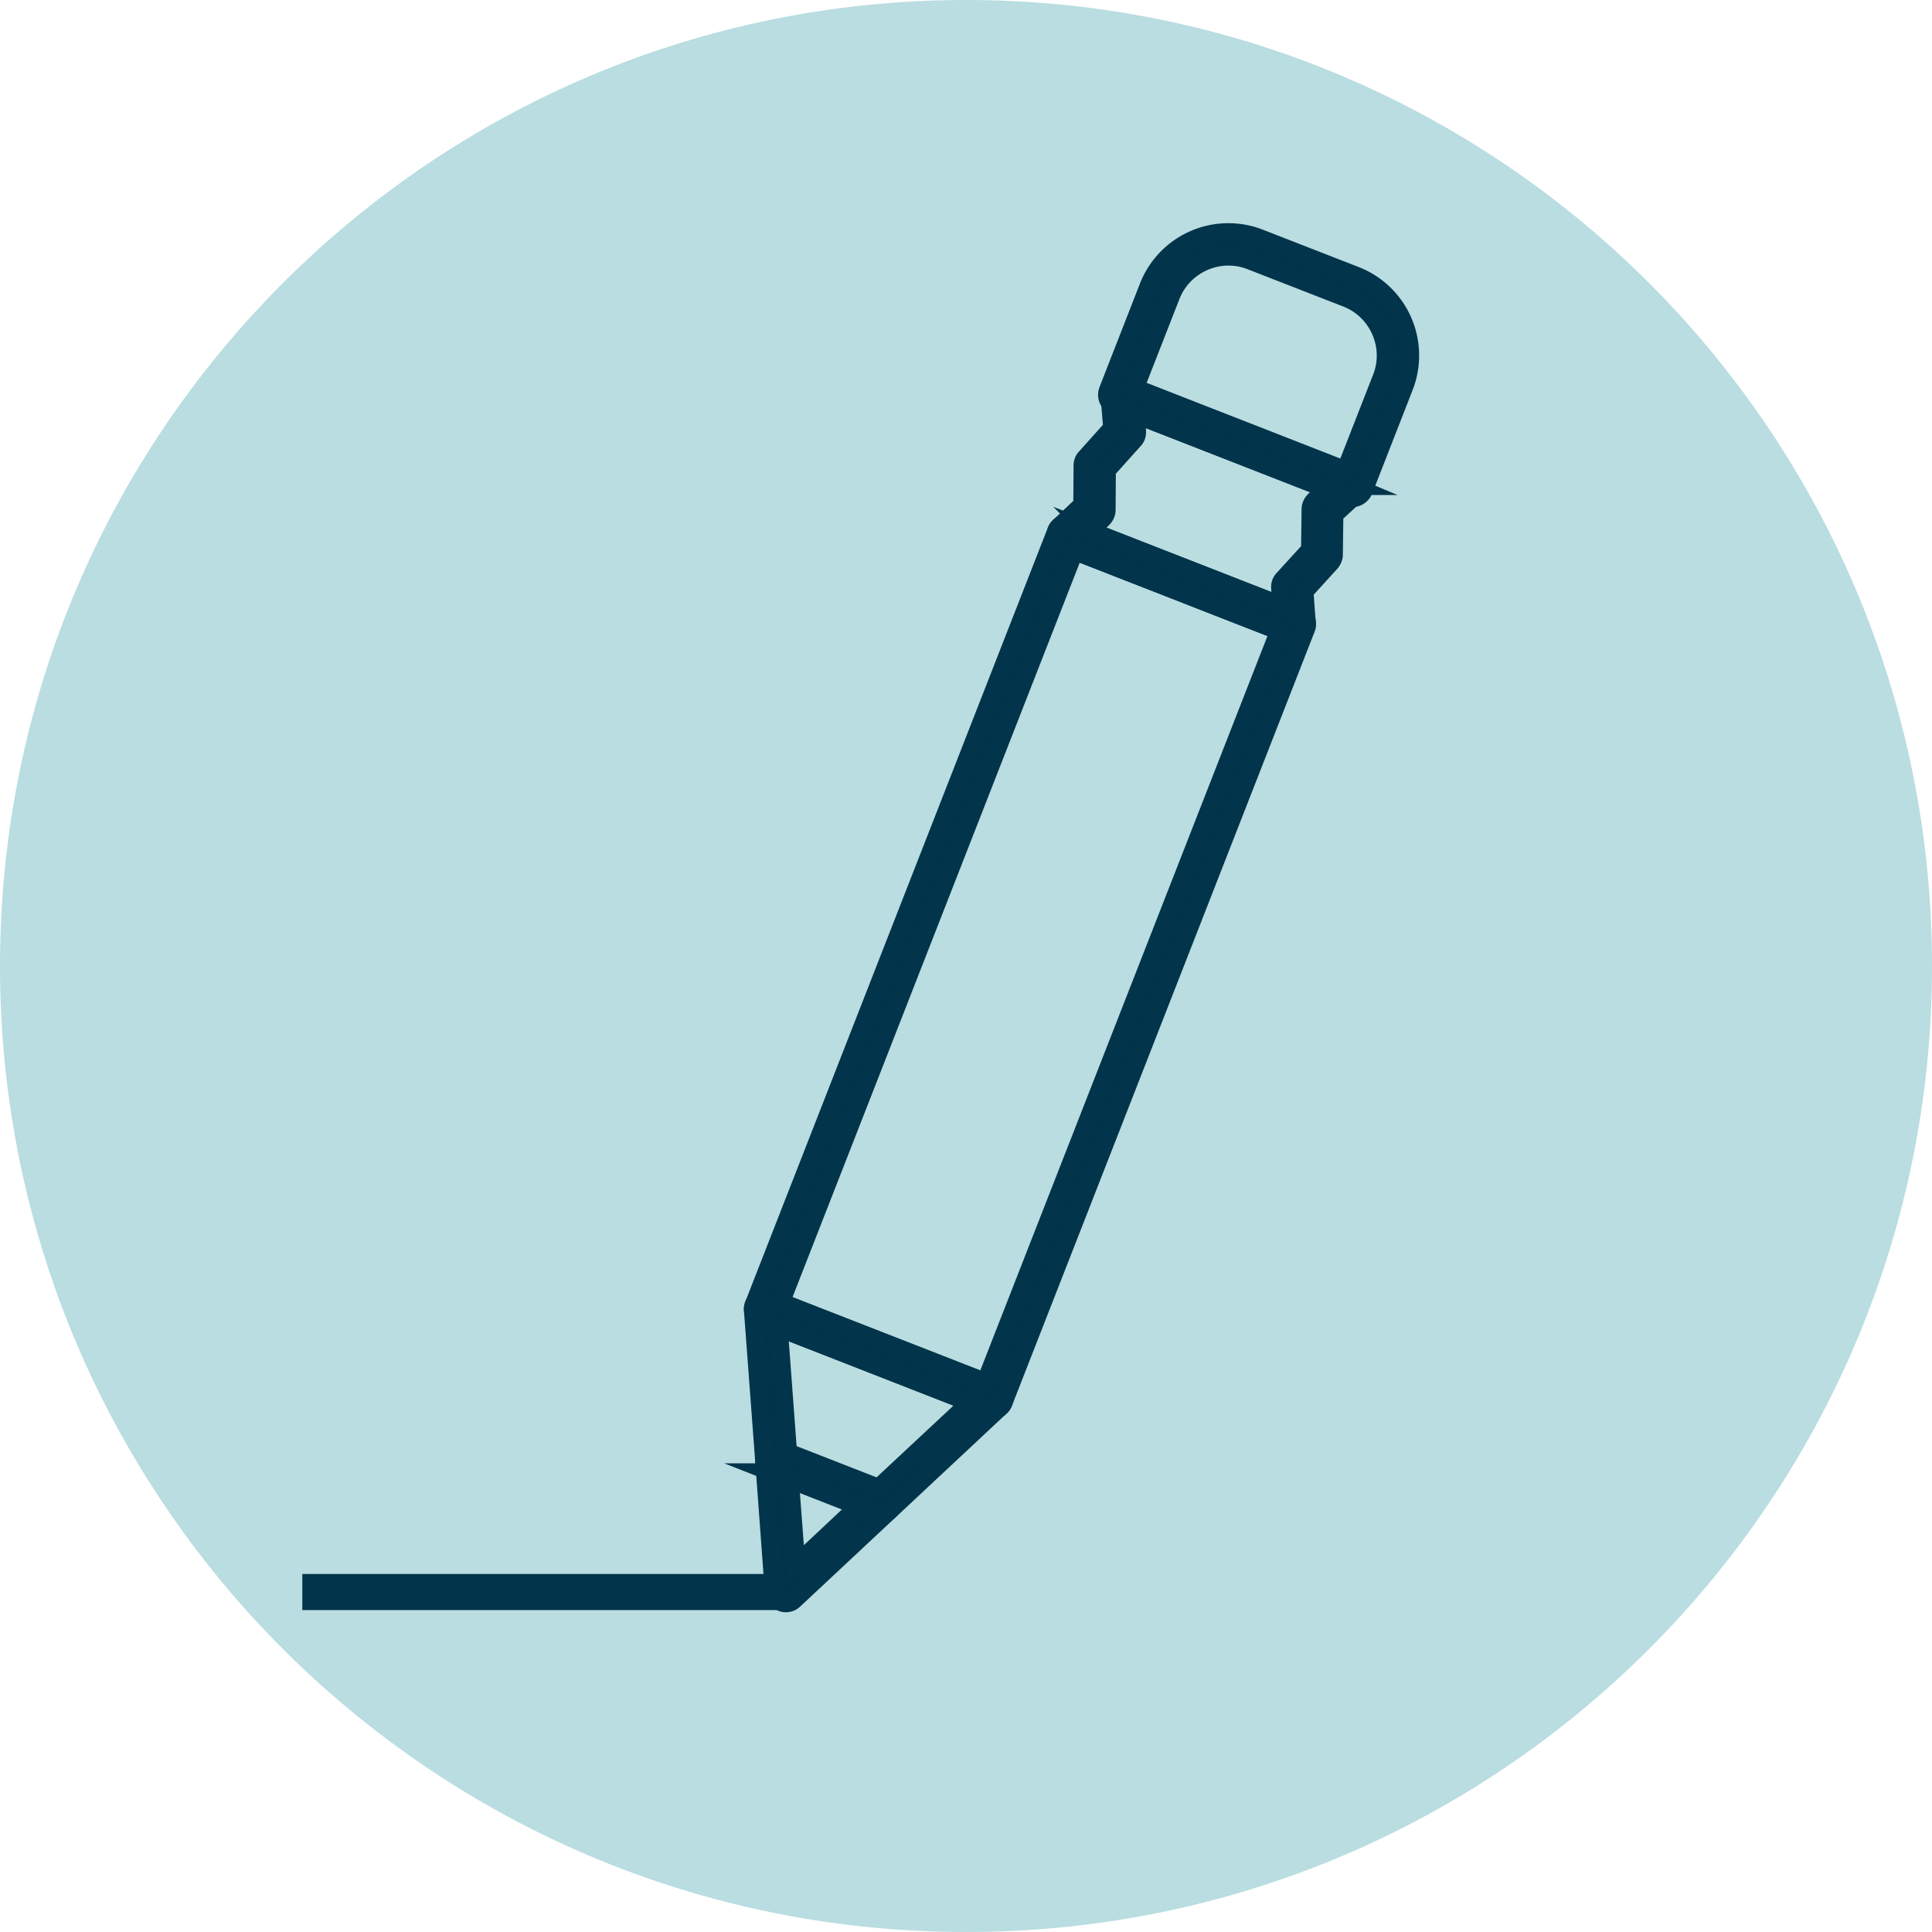 <svg xmlns="http://www.w3.org/2000/svg" width="74.9" height="74.9" style="enable-background:new 0 0 74.9 74.9" xml:space="preserve">
  <style>
    .st2,.st3{fill:#badde0;stroke:#02344b;stroke-width:.7;stroke-miterlimit:10}.st3{fill:#00344b}
  </style>
  <path d="M74.9 37.45c0 20.68-16.77 37.45-37.45 37.45S0 58.13 0 37.45 16.77 0 37.45 0 74.9 16.77 74.9 37.45" style="fill:#b9dde0"/>
  <path style="fill:none;stroke:#02344b;stroke-width:1.4;stroke-miterlimit:10" d="M30.57 61.72H11.72"/>
  <path class="st2" d="m50.1 22.77 1.16-1.28.02-1.75 1.03-.95-8.81-3.44.12 1.39-1.17 1.31-.02 1.72-1.04.98 8.81 3.44z"/>
  <path class="st3" d="m50.03 24.63-8.81-3.44a.47.47 0 0 1-.15-.78l.89-.84.01-1.52c0-.12.04-.23.12-.31l1.03-1.15-.1-1.19c-.01-.16.06-.32.19-.42.13-.1.3-.12.45-.06l8.81 3.44c.15.06.26.19.29.35.03.16-.02.32-.15.43l-.88.81-.02 1.55c0 .11-.05.23-.12.31l-1.02 1.12.09 1.22c.01.16-.06.32-.19.41-.12.11-.29.13-.44.07m-7.77-4.05 7.42 2.9-.05-.68c-.01-.13.03-.26.12-.35l1.04-1.14.02-1.57c0-.13.06-.25.15-.34l.47-.44-7.4-2.89.05.64c.01.13-.03.26-.12.35l-1.05 1.17-.01 1.54c0 .13-.06.25-.15.34l-.49.47zM30.3 62.12a.468.468 0 0 1-.3-.41l-.37-5.04c-.01-.16.06-.32.19-.41.13-.1.3-.12.45-.06l4.06 1.59a.47.47 0 0 1 .15.78l-3.69 3.45c-.13.13-.32.17-.49.1m.32-4.77.25 3.31 2.42-2.27-2.67-1.04z"/>
  <path class="st2" d="M52.43 18.84 54 14.82c.57-1.47-.15-3.13-1.62-3.7l-3.72-1.45c-1.47-.57-3.13.15-3.7 1.62l-1.57 4.02.11.04 8.81 3.44.12.05z"/>
  <path class="st3" d="m52.26 19.28-9.04-3.53a.481.481 0 0 1-.27-.61l1.57-4.02a3.33 3.33 0 0 1 4.31-1.89l3.72 1.45a3.33 3.33 0 0 1 1.89 4.31l-1.57 4.02c-.1.24-.37.36-.61.27M44 15.04l8.16 3.19 1.4-3.58c.48-1.22-.13-2.61-1.35-3.09l-3.72-1.45c-1.22-.48-2.61.13-3.09 1.35L44 15.04z"/>
  <path class="st2" d="m29.66 50.76.44 5.88 4.06 1.59 4.31-4.03z"/>
  <path class="st3" d="m33.99 58.67-4.06-1.59a.466.466 0 0 1-.3-.4l-.44-5.89c-.01-.16.06-.32.19-.42.13-.1.3-.12.45-.06l8.81 3.44a.48.48 0 0 1 .15.79l-4.31 4.03c-.13.13-.32.17-.49.1m-3.44-2.36 3.51 1.37 3.55-3.31-7.42-2.9.36 4.84z"/>
  <path class="st3" d="m38.3 54.64-8.81-3.44a.481.481 0 0 1-.27-.61l11.73-30.01c.09-.24.37-.36.61-.27l8.81 3.44c.24.09.36.37.27.61l-11.73 30c-.09.25-.37.38-.61.28m-8.03-4.15 7.93 3.1 11.39-29.13-7.93-3.1-11.39 29.13z"/>
</svg>
